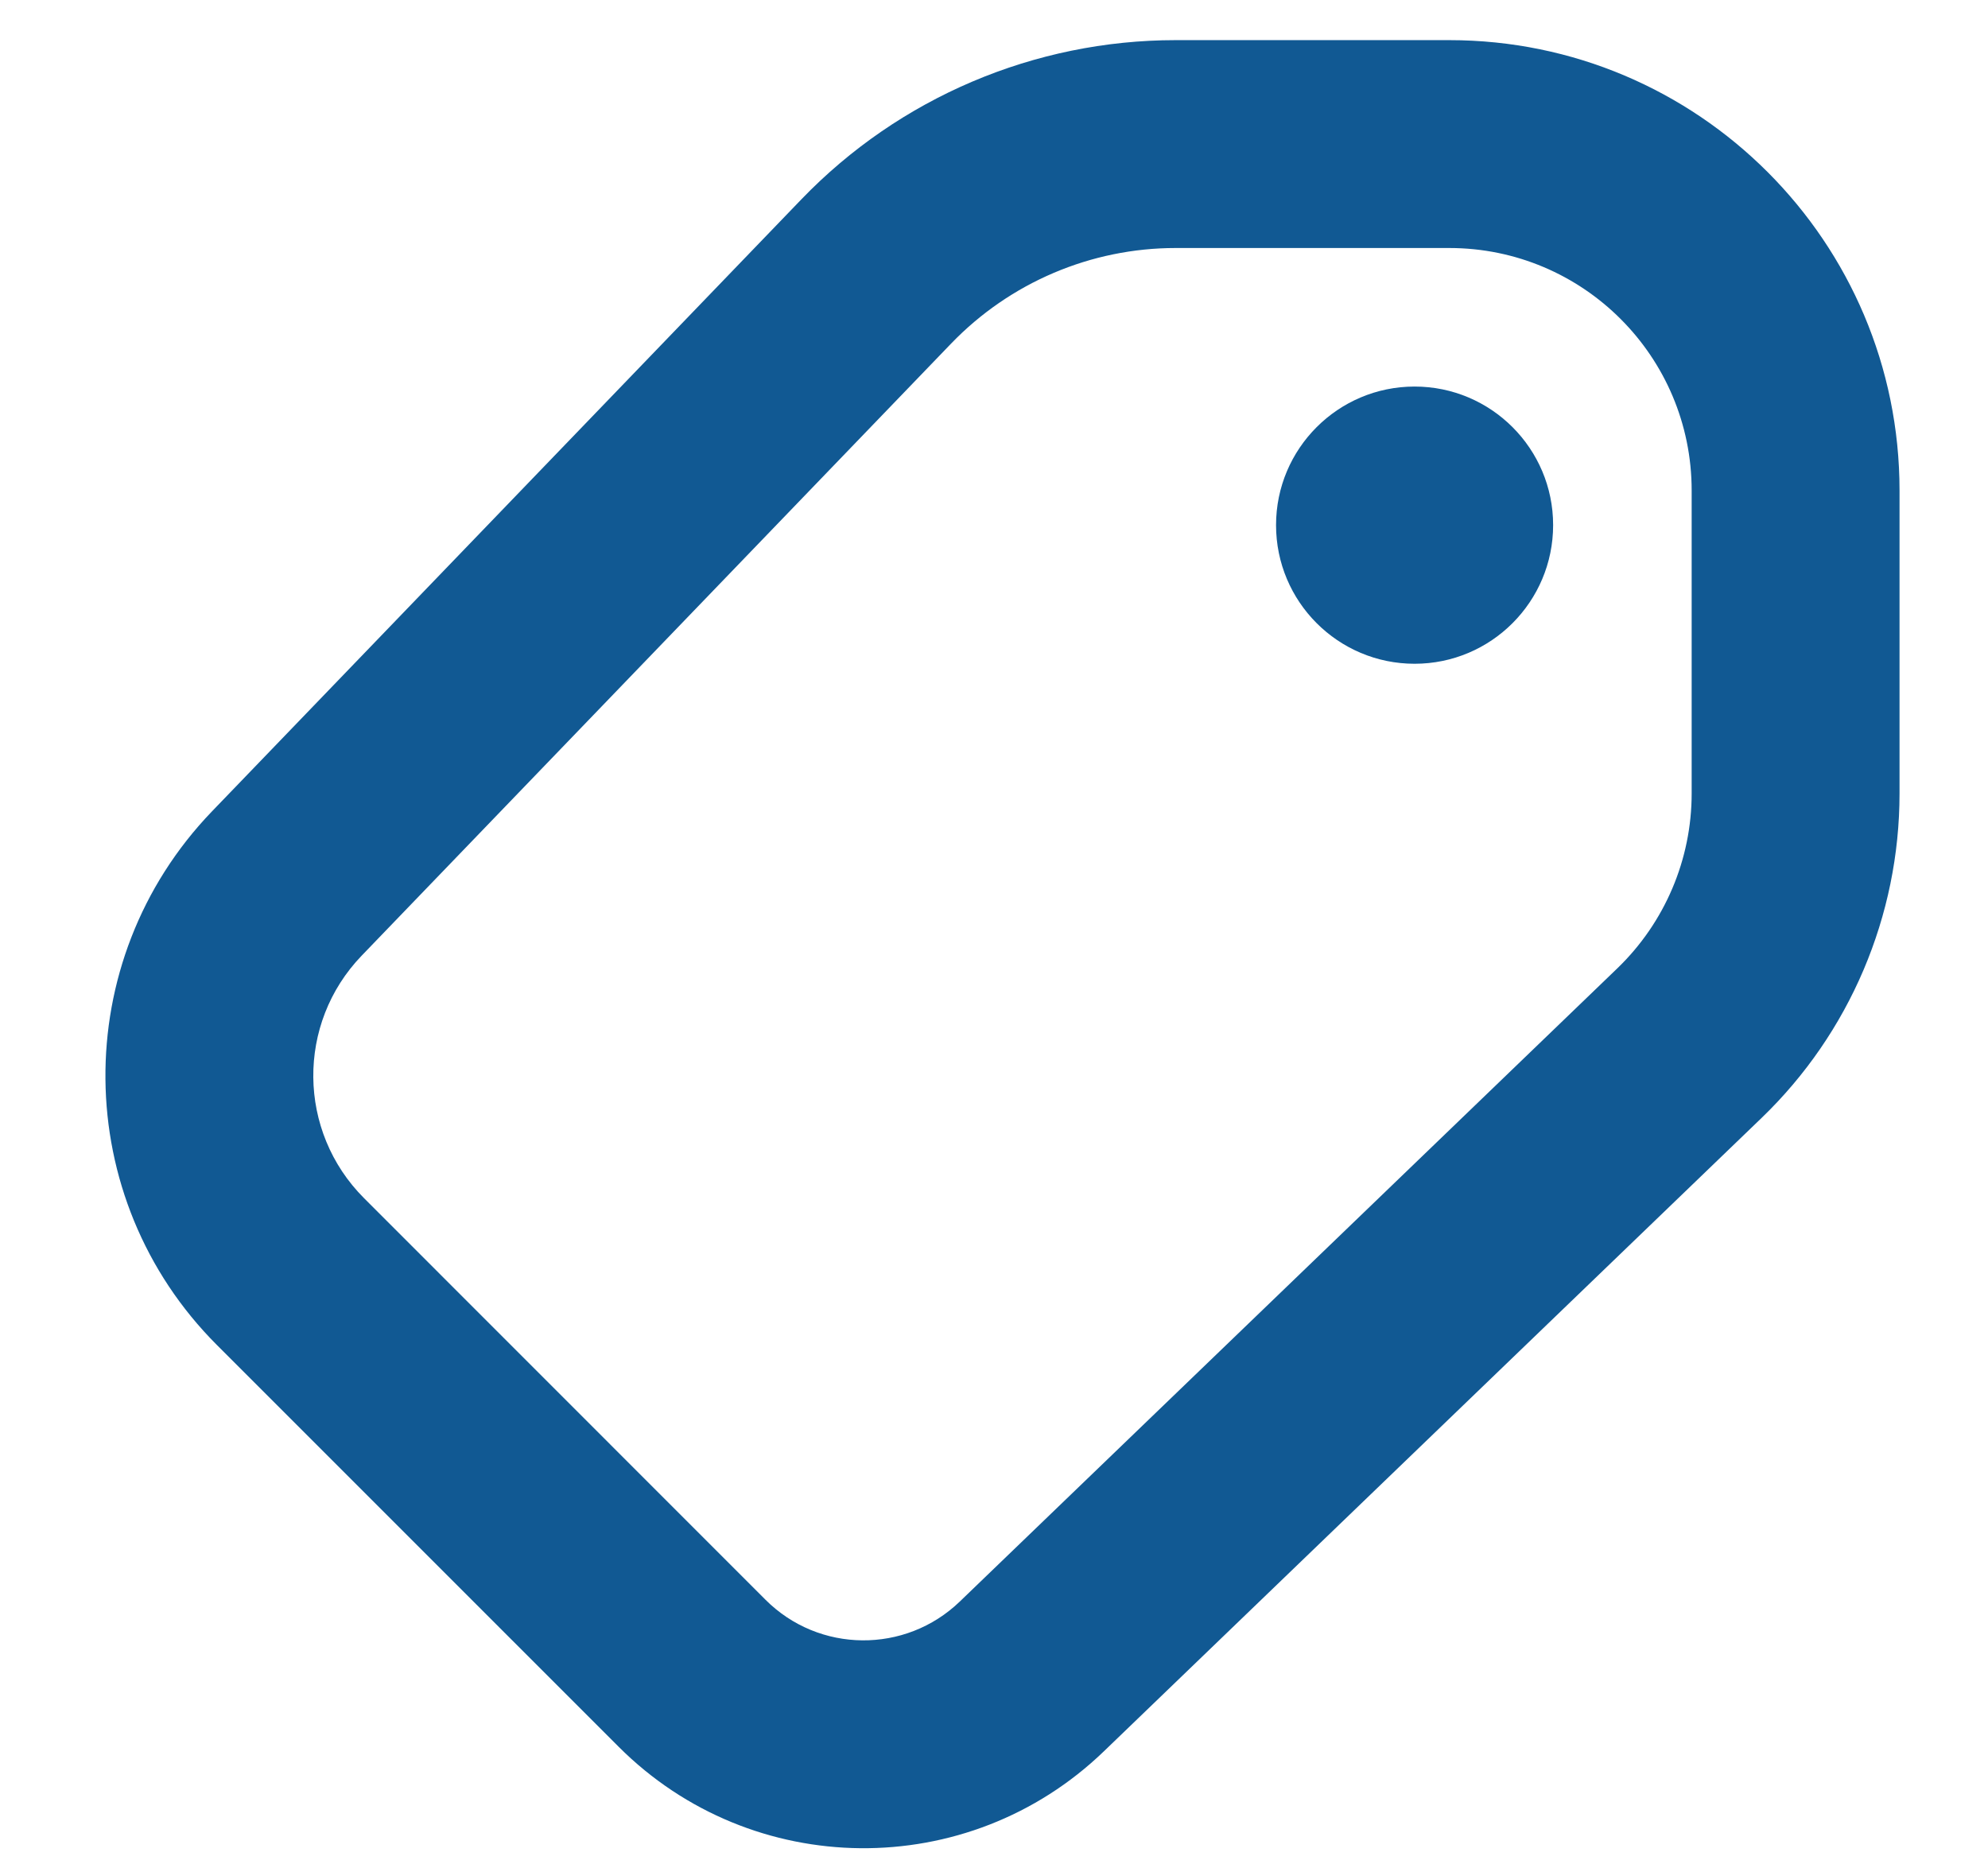 <svg width="16" height="15" viewBox="0 0 16 15" fill="none" xmlns="http://www.w3.org/2000/svg">
<path d="M11.385 5.342C12.001 5.342 12.5 4.842 12.5 4.226C12.5 3.611 12.001 3.111 11.385 3.111C10.769 3.111 10.27 3.611 10.27 4.226C10.27 4.842 10.769 5.342 11.385 5.342Z" fill="#115993"/>
<path fill-rule="evenodd" clip-rule="evenodd" d="M9.462 0.323C8.326 0.323 7.238 0.786 6.45 1.604L1.706 6.53C0.547 7.734 0.565 9.645 1.747 10.826L4.979 14.058C6.053 15.132 7.79 15.149 8.884 14.095L14.178 8.997C14.887 8.314 15.288 7.371 15.288 6.386V3.948C15.288 1.946 13.665 0.323 11.664 0.323H9.462ZM7.655 2.765C8.128 2.274 8.78 1.996 9.462 1.996H11.664C12.742 1.996 13.615 2.87 13.615 3.948V6.386C13.615 6.917 13.399 7.424 13.018 7.792L7.724 12.89C7.286 13.311 6.591 13.305 6.161 12.875L2.93 9.643C2.393 9.106 2.384 8.238 2.911 7.691L7.655 2.765Z" fill="#115993"/>
</svg>
